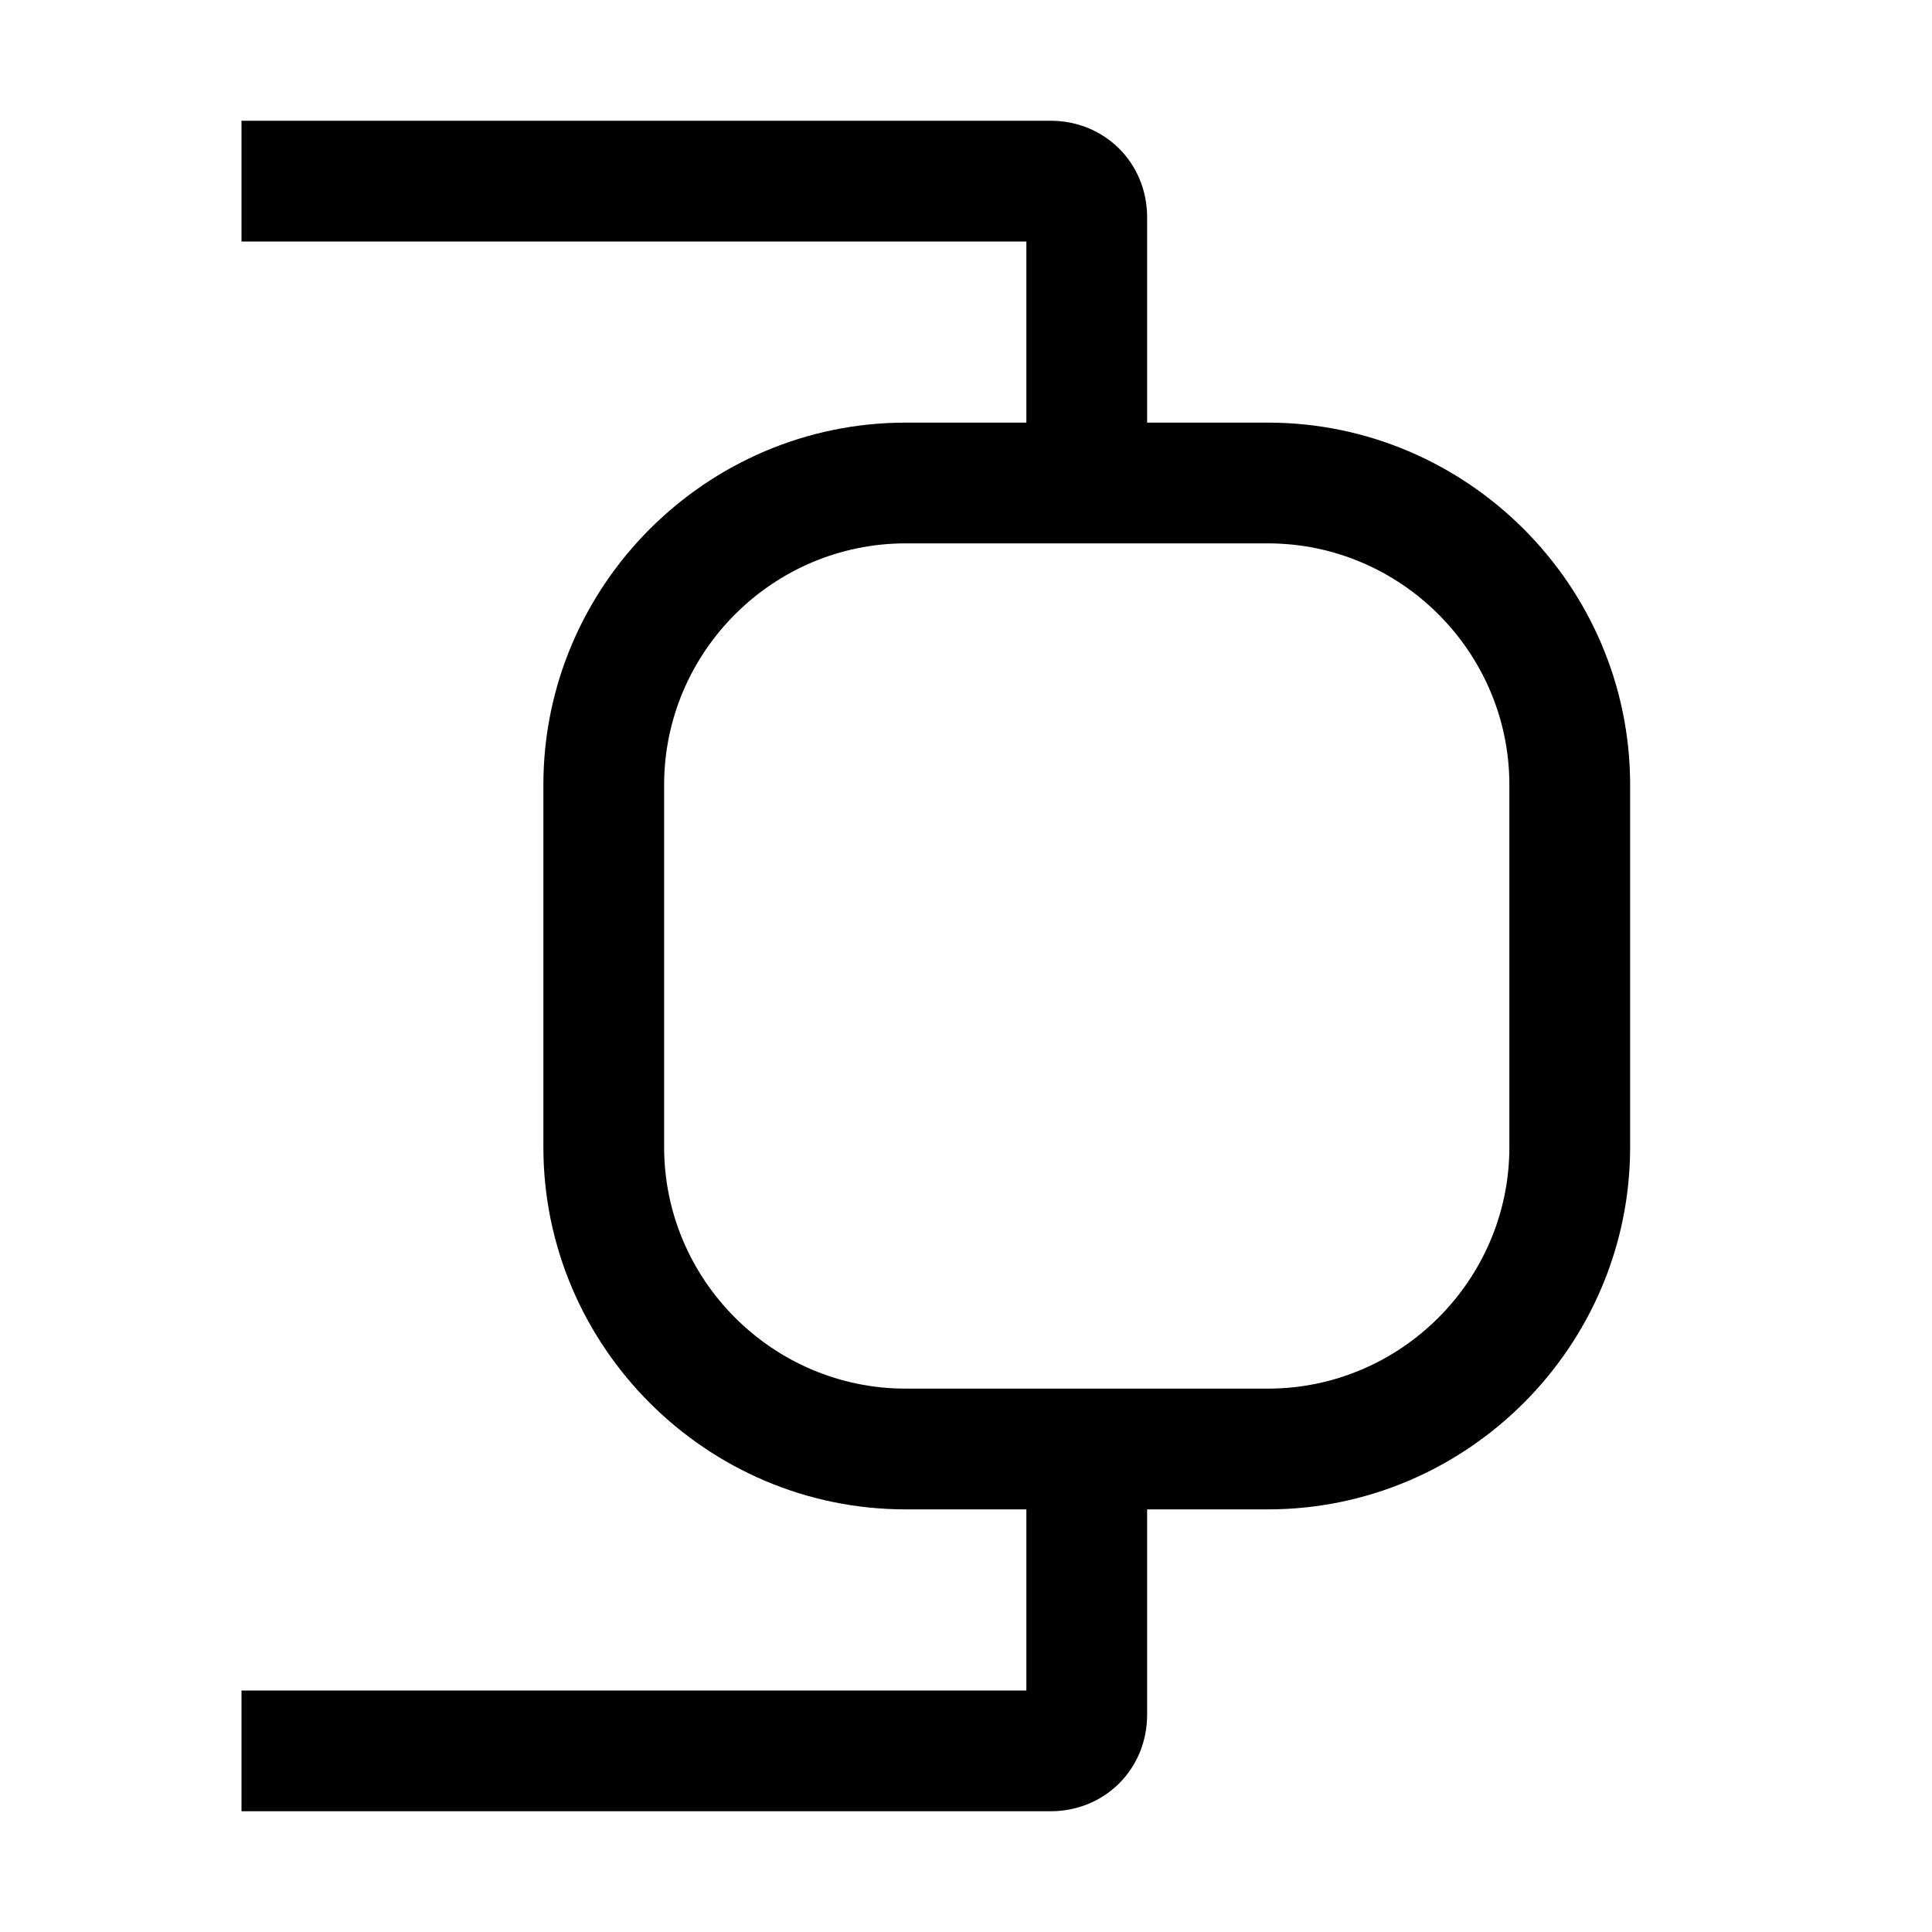 <svg xmlns="http://www.w3.org/2000/svg" viewBox="0 0 32 32" fill="currentColor"><defs></defs><path id="PortUsage" class="cls-2" d="m21,7h-2v-3.4c0-.9-.7-1.6-1.6-1.6H4v2h13v3h-2c-3.3,0-6,2.7-6,6v6c0,3.3,2.7,6,6,6h2v3H4v2h13.4c.9,0,1.6-.7,1.6-1.6v-3.4h2c3.3,0,6-2.7,6-6v-6c0-3.3-2.7-6-6-6Zm4,12c0,2.2-1.8,4-4,4h-6c-2.2,0-4-1.8-4-4v-6c0-2.2,1.8-4,4-4h6c2.2,0,4,1.8,4,4v6Z" style="stroke-width: 0px"/><rect id="_Transparent_Rectangle_" data-name="&amp;lt;Transparent Rectangle&amp;gt;" class="cls-1" width="32" height="32" style="fill: none;stroke-width: 0px"/></svg>